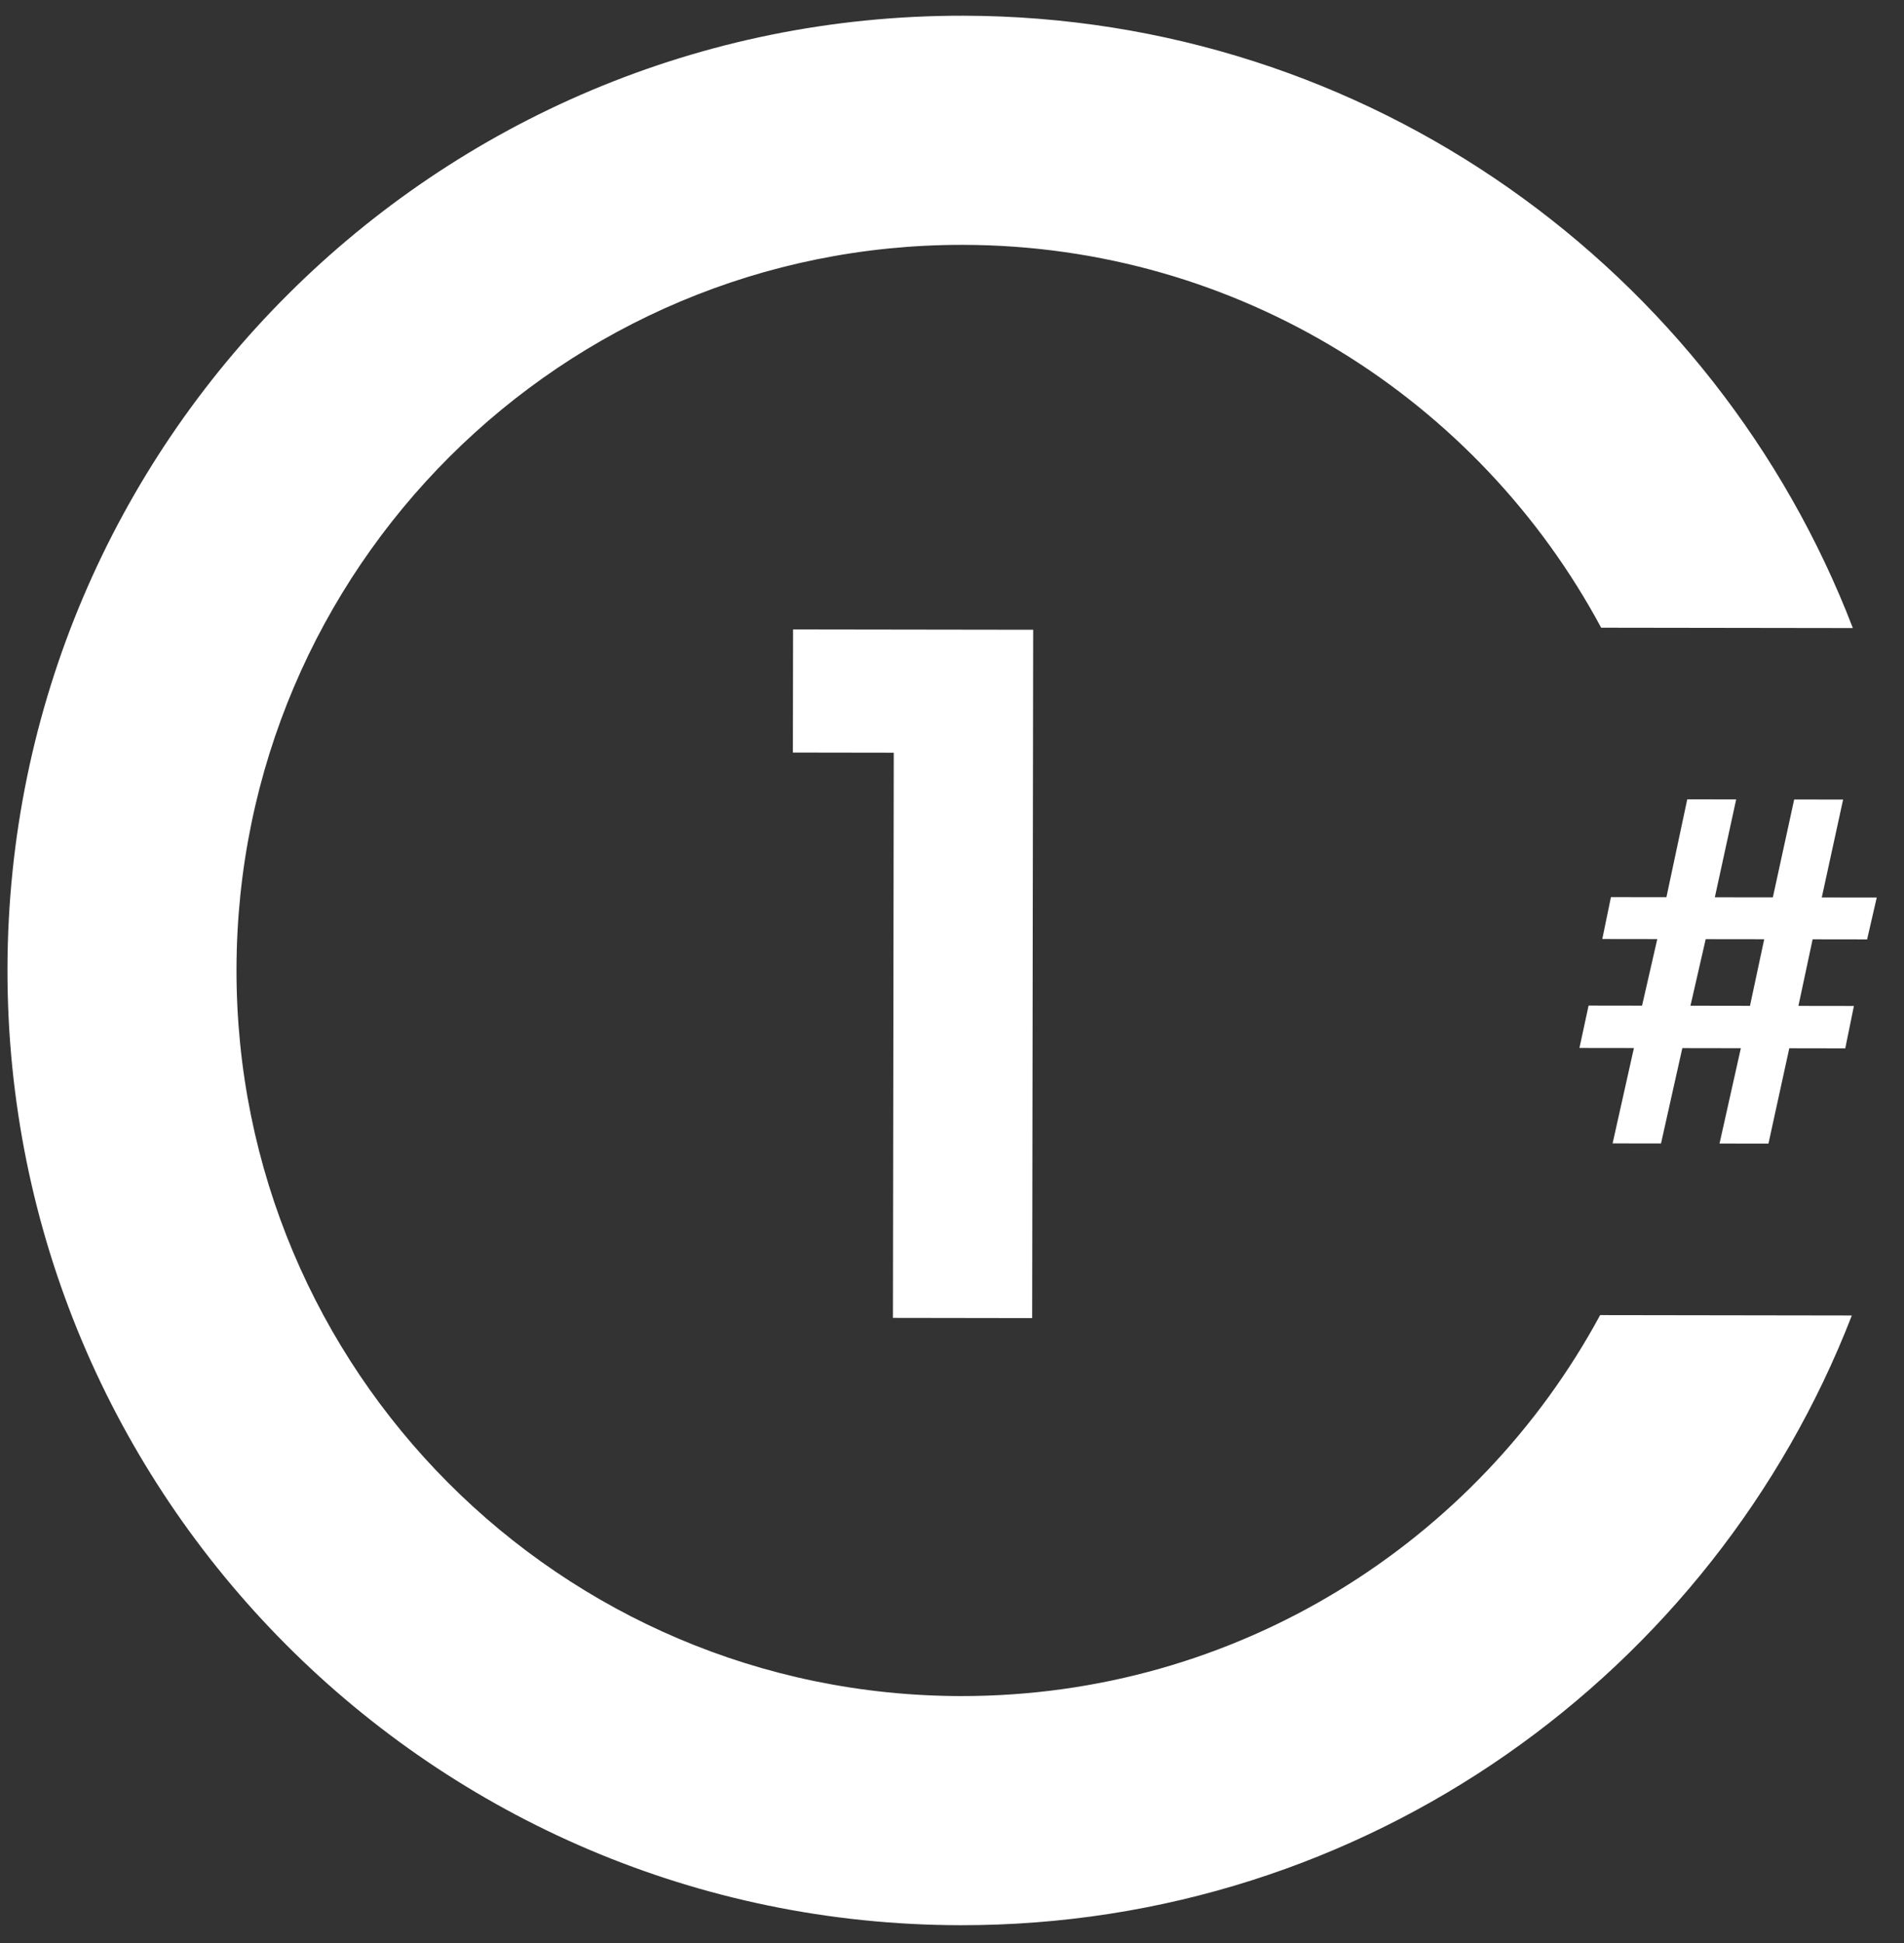 <svg width="100" height="102" viewBox="0 0 100 102" fill="none" xmlns="http://www.w3.org/2000/svg">
<rect x="0" y="0" width="100" height="102" fill="#333333" stroke="none"/>
<path fill-rule="evenodd" clip-rule="evenodd" d="M84.041 69.038C77.592 80.965 64.966 89.058 50.457 89.037C29.419 89.006 12.39 71.927 12.421 50.89C12.452 29.852 29.531 12.823 50.569 12.854C65.078 12.876 77.68 21.006 84.094 32.952L97.314 32.971C90.097 14.195 71.906 0.857 50.586 0.825C22.906 0.785 0.433 23.191 0.392 50.872C0.352 78.553 22.758 101.025 50.439 101.066C71.759 101.097 89.989 87.812 97.26 69.058L84.041 69.038Z" fill="white"/>
<path d="M46.941 39.514L41.643 39.506L41.653 33.042L54.263 33.06L54.21 69.196L46.898 69.185L46.941 39.514Z" fill="white"/>
<path d="M95.682 47.112L98.569 47.116L98.063 49.314L95.201 49.31L94.455 52.806L97.369 52.81L96.915 55.035L93.975 55.03L92.881 60.036L90.311 60.032L91.431 55.027L88.358 55.022L87.238 60.028L84.695 60.024L85.815 55.018L82.954 55.014L83.434 52.79L86.242 52.794L87.042 49.298L84.154 49.294L84.608 47.096L87.522 47.1L88.616 41.962L91.186 41.966L90.065 47.104L93.112 47.108L94.232 41.97L96.802 41.974L95.682 47.112ZM92.658 49.306L89.585 49.302L88.785 52.797L91.911 52.802L92.658 49.306Z" fill="white"/>
</svg>
